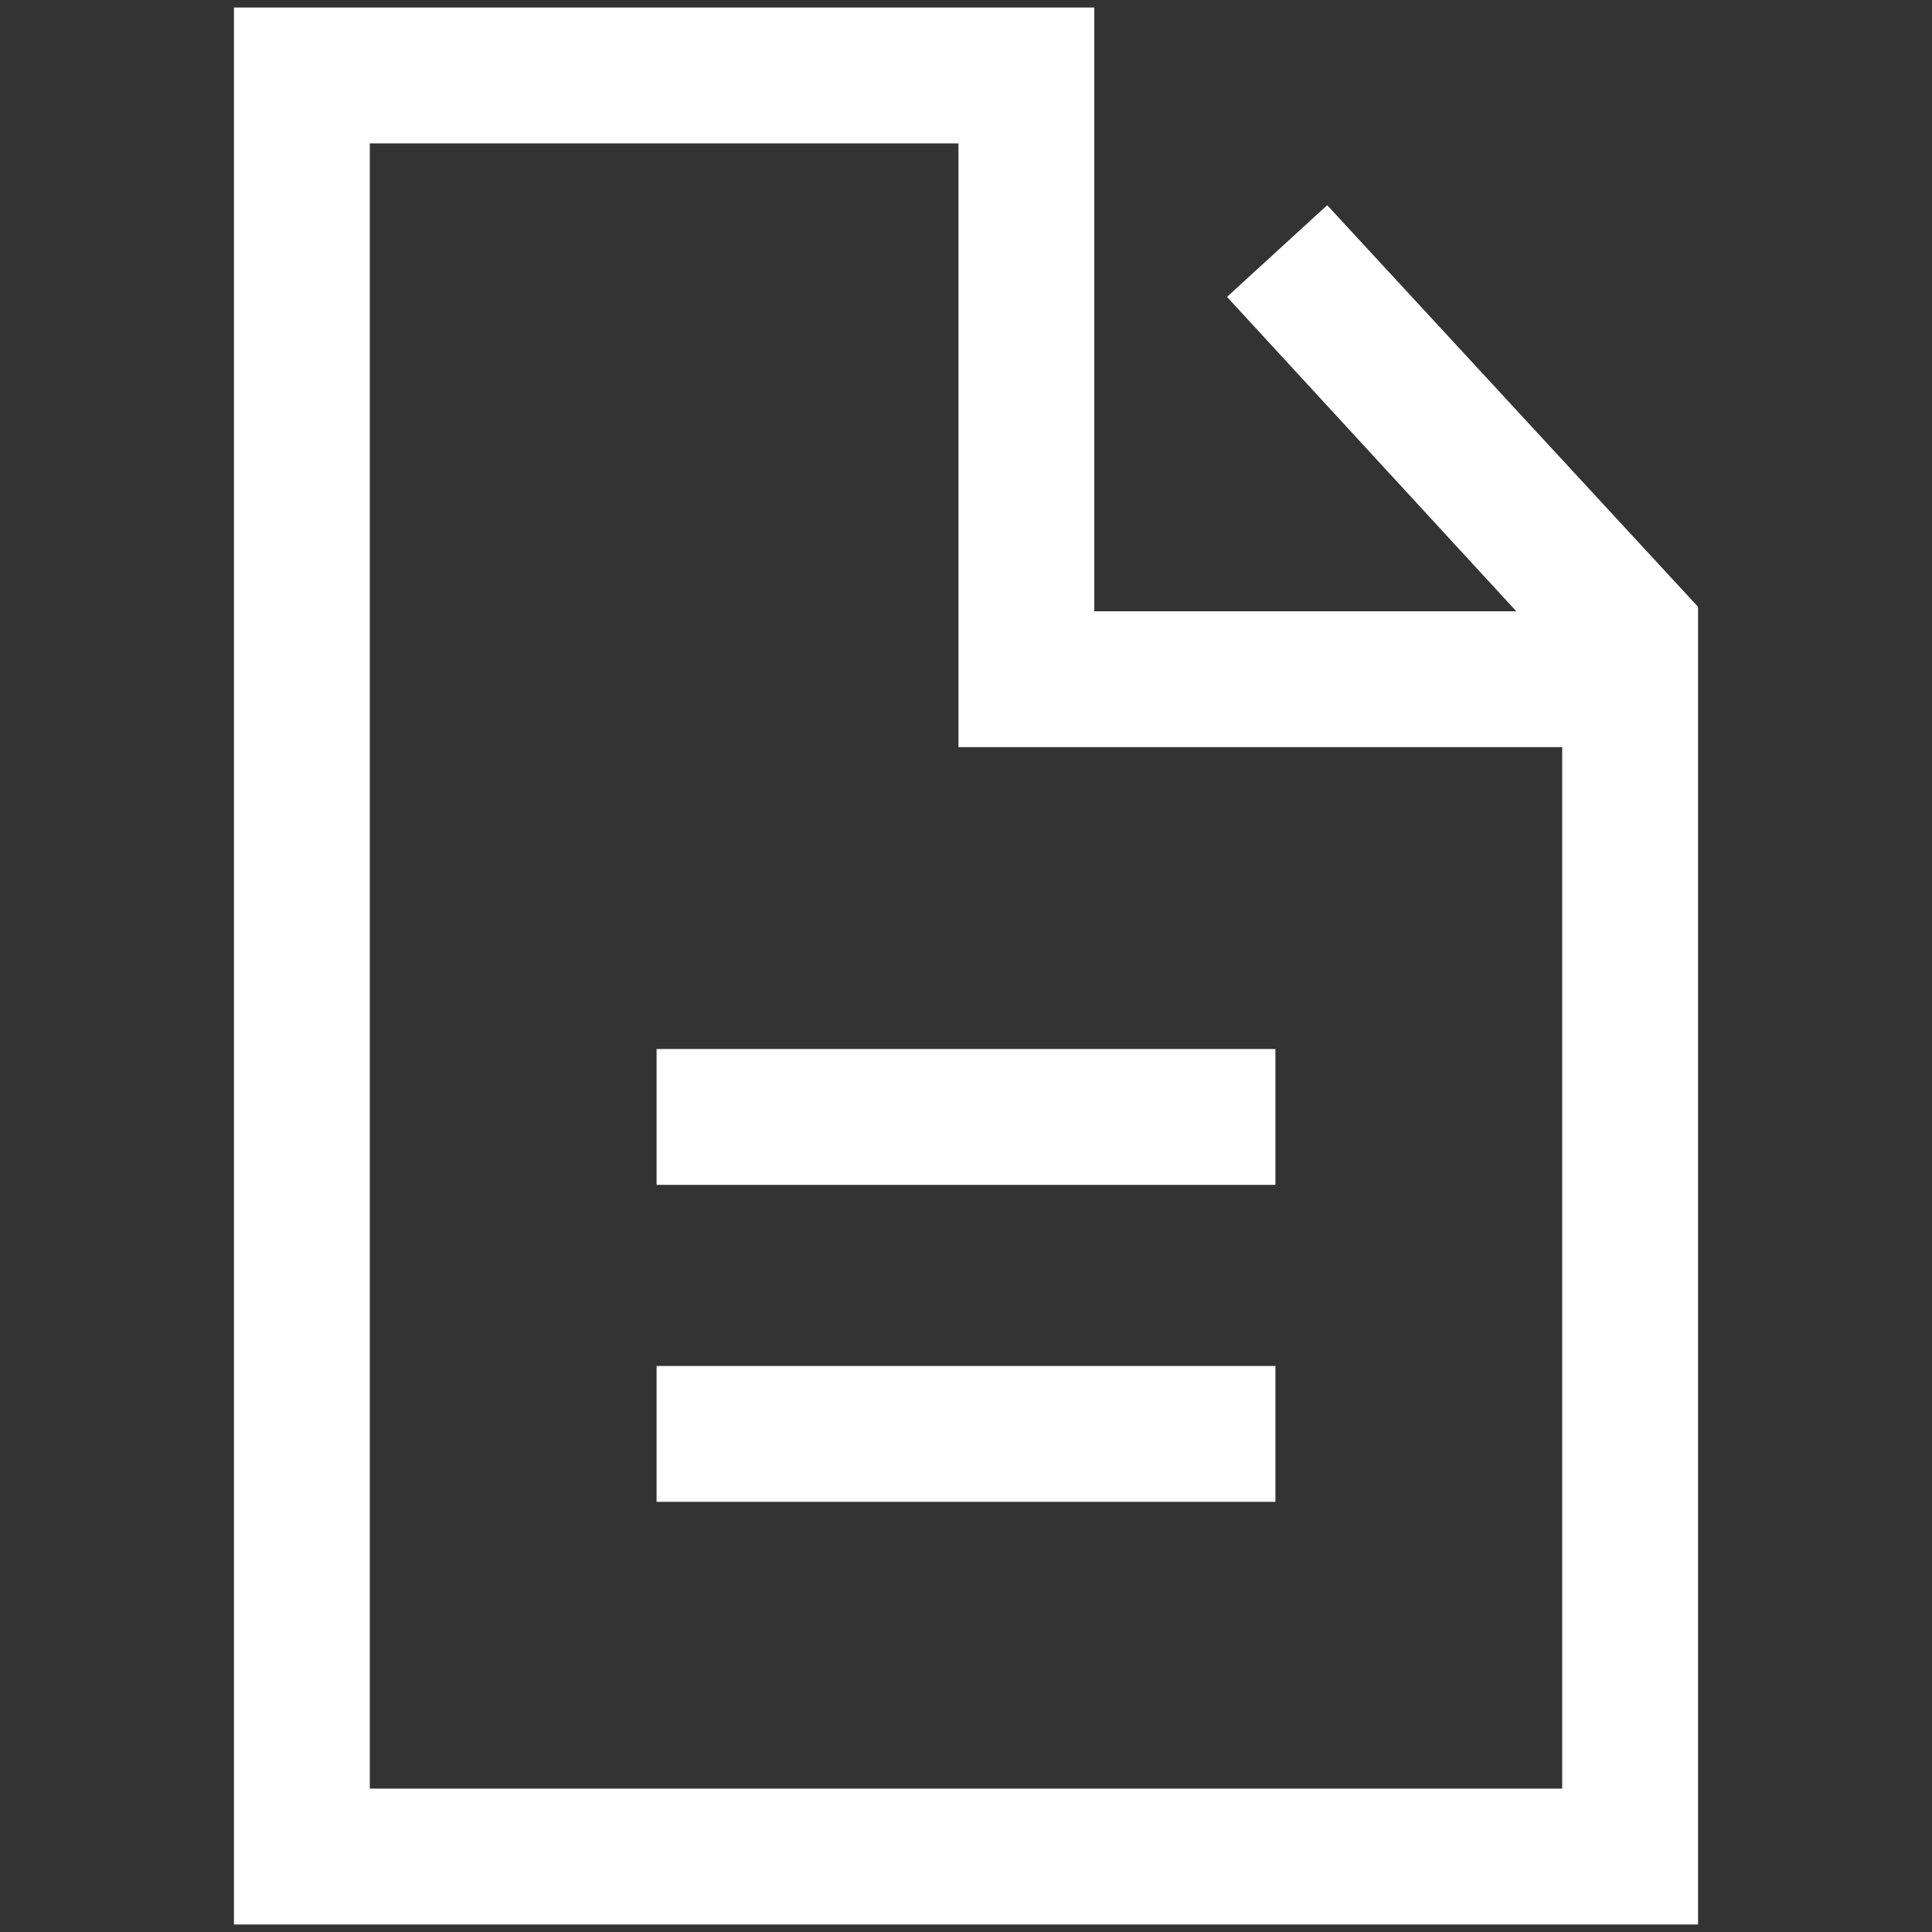 <?xml version="1.0" encoding="UTF-8"?> <svg xmlns="http://www.w3.org/2000/svg" xmlns:xlink="http://www.w3.org/1999/xlink" fill="#ffffff" width="800px" height="800px" viewBox="0 0 128 128" id="Layer_1" version="1.1" xml:space="preserve" stroke="#ffffff"><rect x="0" y="0" width="128" height="128" fill="#333333" stroke="none"/> <g id="SVGRepo_bgCarrier" stroke-width="0"></g> <g id="SVGRepo_tracerCarrier" stroke-linecap="round" stroke-linejoin="round"></g> <g id="SVGRepo_iconCarrier"> <g> <path d="M112,41v-0.6L87.9,14.3l-5.9,5.4L101.6,41H72V1H16v126h96V41z M104,119H24V9h40v40h40V119z"></path> <rect height="8" width="40" x="44" y="70"></rect> <rect height="8" width="40" x="44" y="91"></rect> </g> </g> </svg> 